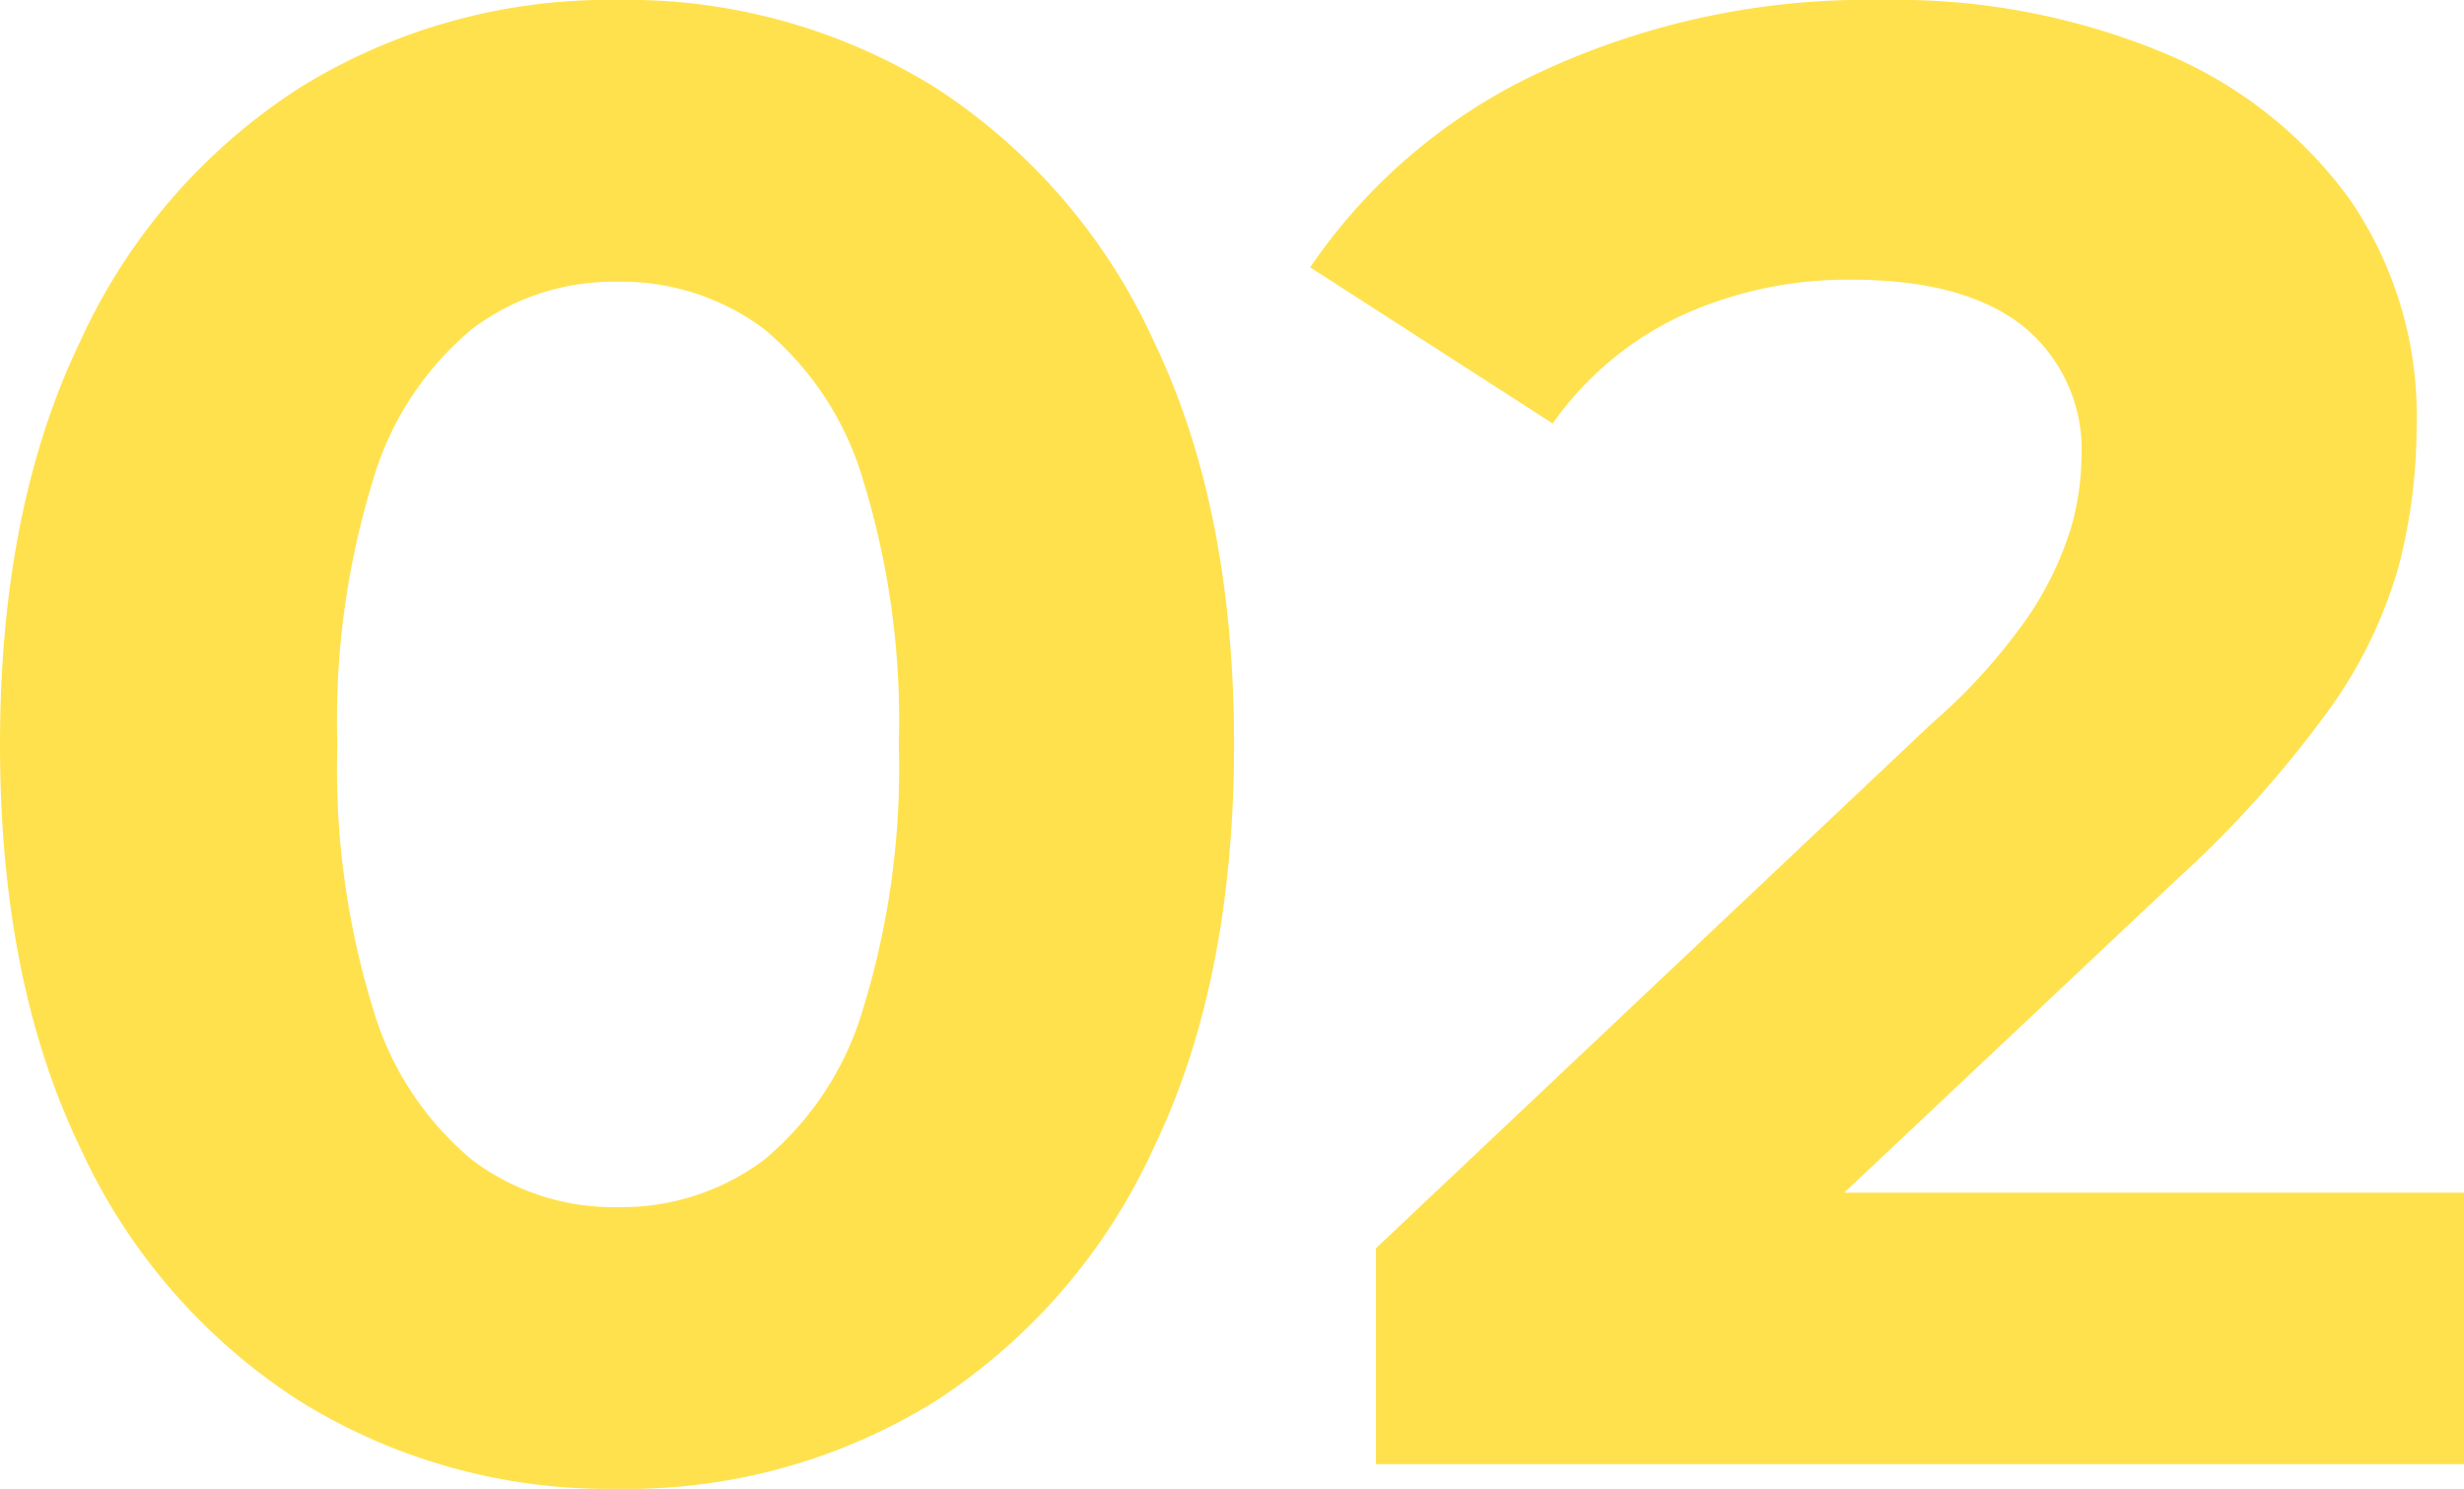 <svg xmlns="http://www.w3.org/2000/svg" width="101.83" height="61.54" viewBox="0 0 101.83 61.54">
  <path id="reason_number2" d="M28.815,1.02a24.184,24.184,0,0,1-13.09-3.613,24.558,24.558,0,0,1-9.1-10.5Q3.315-19.975,3.315-29.75T6.63-46.41a24.558,24.558,0,0,1,9.1-10.5,24.184,24.184,0,0,1,13.09-3.612,24.124,24.124,0,0,1,13.133,3.612A24.661,24.661,0,0,1,51-46.41q3.315,6.885,3.315,16.66T51-13.09a24.661,24.661,0,0,1-9.053,10.5A24.124,24.124,0,0,1,28.815,1.02Zm0-11.645a9.811,9.811,0,0,0,6.078-1.955,12.8,12.8,0,0,0,4.08-6.205A33.794,33.794,0,0,0,40.46-29.75a33.794,33.794,0,0,0-1.487-10.965,12.8,12.8,0,0,0-4.08-6.205,9.811,9.811,0,0,0-6.078-1.955,9.682,9.682,0,0,0-5.993,1.955,12.8,12.8,0,0,0-4.08,6.205A33.793,33.793,0,0,0,17.255-29.75a33.793,33.793,0,0,0,1.487,10.965,12.8,12.8,0,0,0,4.08,6.205A9.682,9.682,0,0,0,28.815-10.625ZM60.18,0V-8.925L83.13-30.6a24.094,24.094,0,0,0,3.995-4.42,13.665,13.665,0,0,0,1.743-3.57,10.761,10.761,0,0,0,.467-2.975,6.574,6.574,0,0,0-2.422-5.482q-2.423-1.913-7.1-1.913a16.58,16.58,0,0,0-6.928,1.445,13.471,13.471,0,0,0-5.4,4.5L57.46-49.47a23.458,23.458,0,0,1,9.52-8.075A31.9,31.9,0,0,1,81.09-60.52a28.835,28.835,0,0,1,11.6,2.167,18.01,18.01,0,0,1,7.735,6.077,15.784,15.784,0,0,1,2.762,9.35,23.244,23.244,0,0,1-.722,5.737,18.941,18.941,0,0,1-2.89,5.993,45.725,45.725,0,0,1-6.332,7.055L74.205-6.205,71.57-11.22h33.575V0Z" transform="translate(-3.315 60.52)" fill="#ffe14d"/>
</svg>

